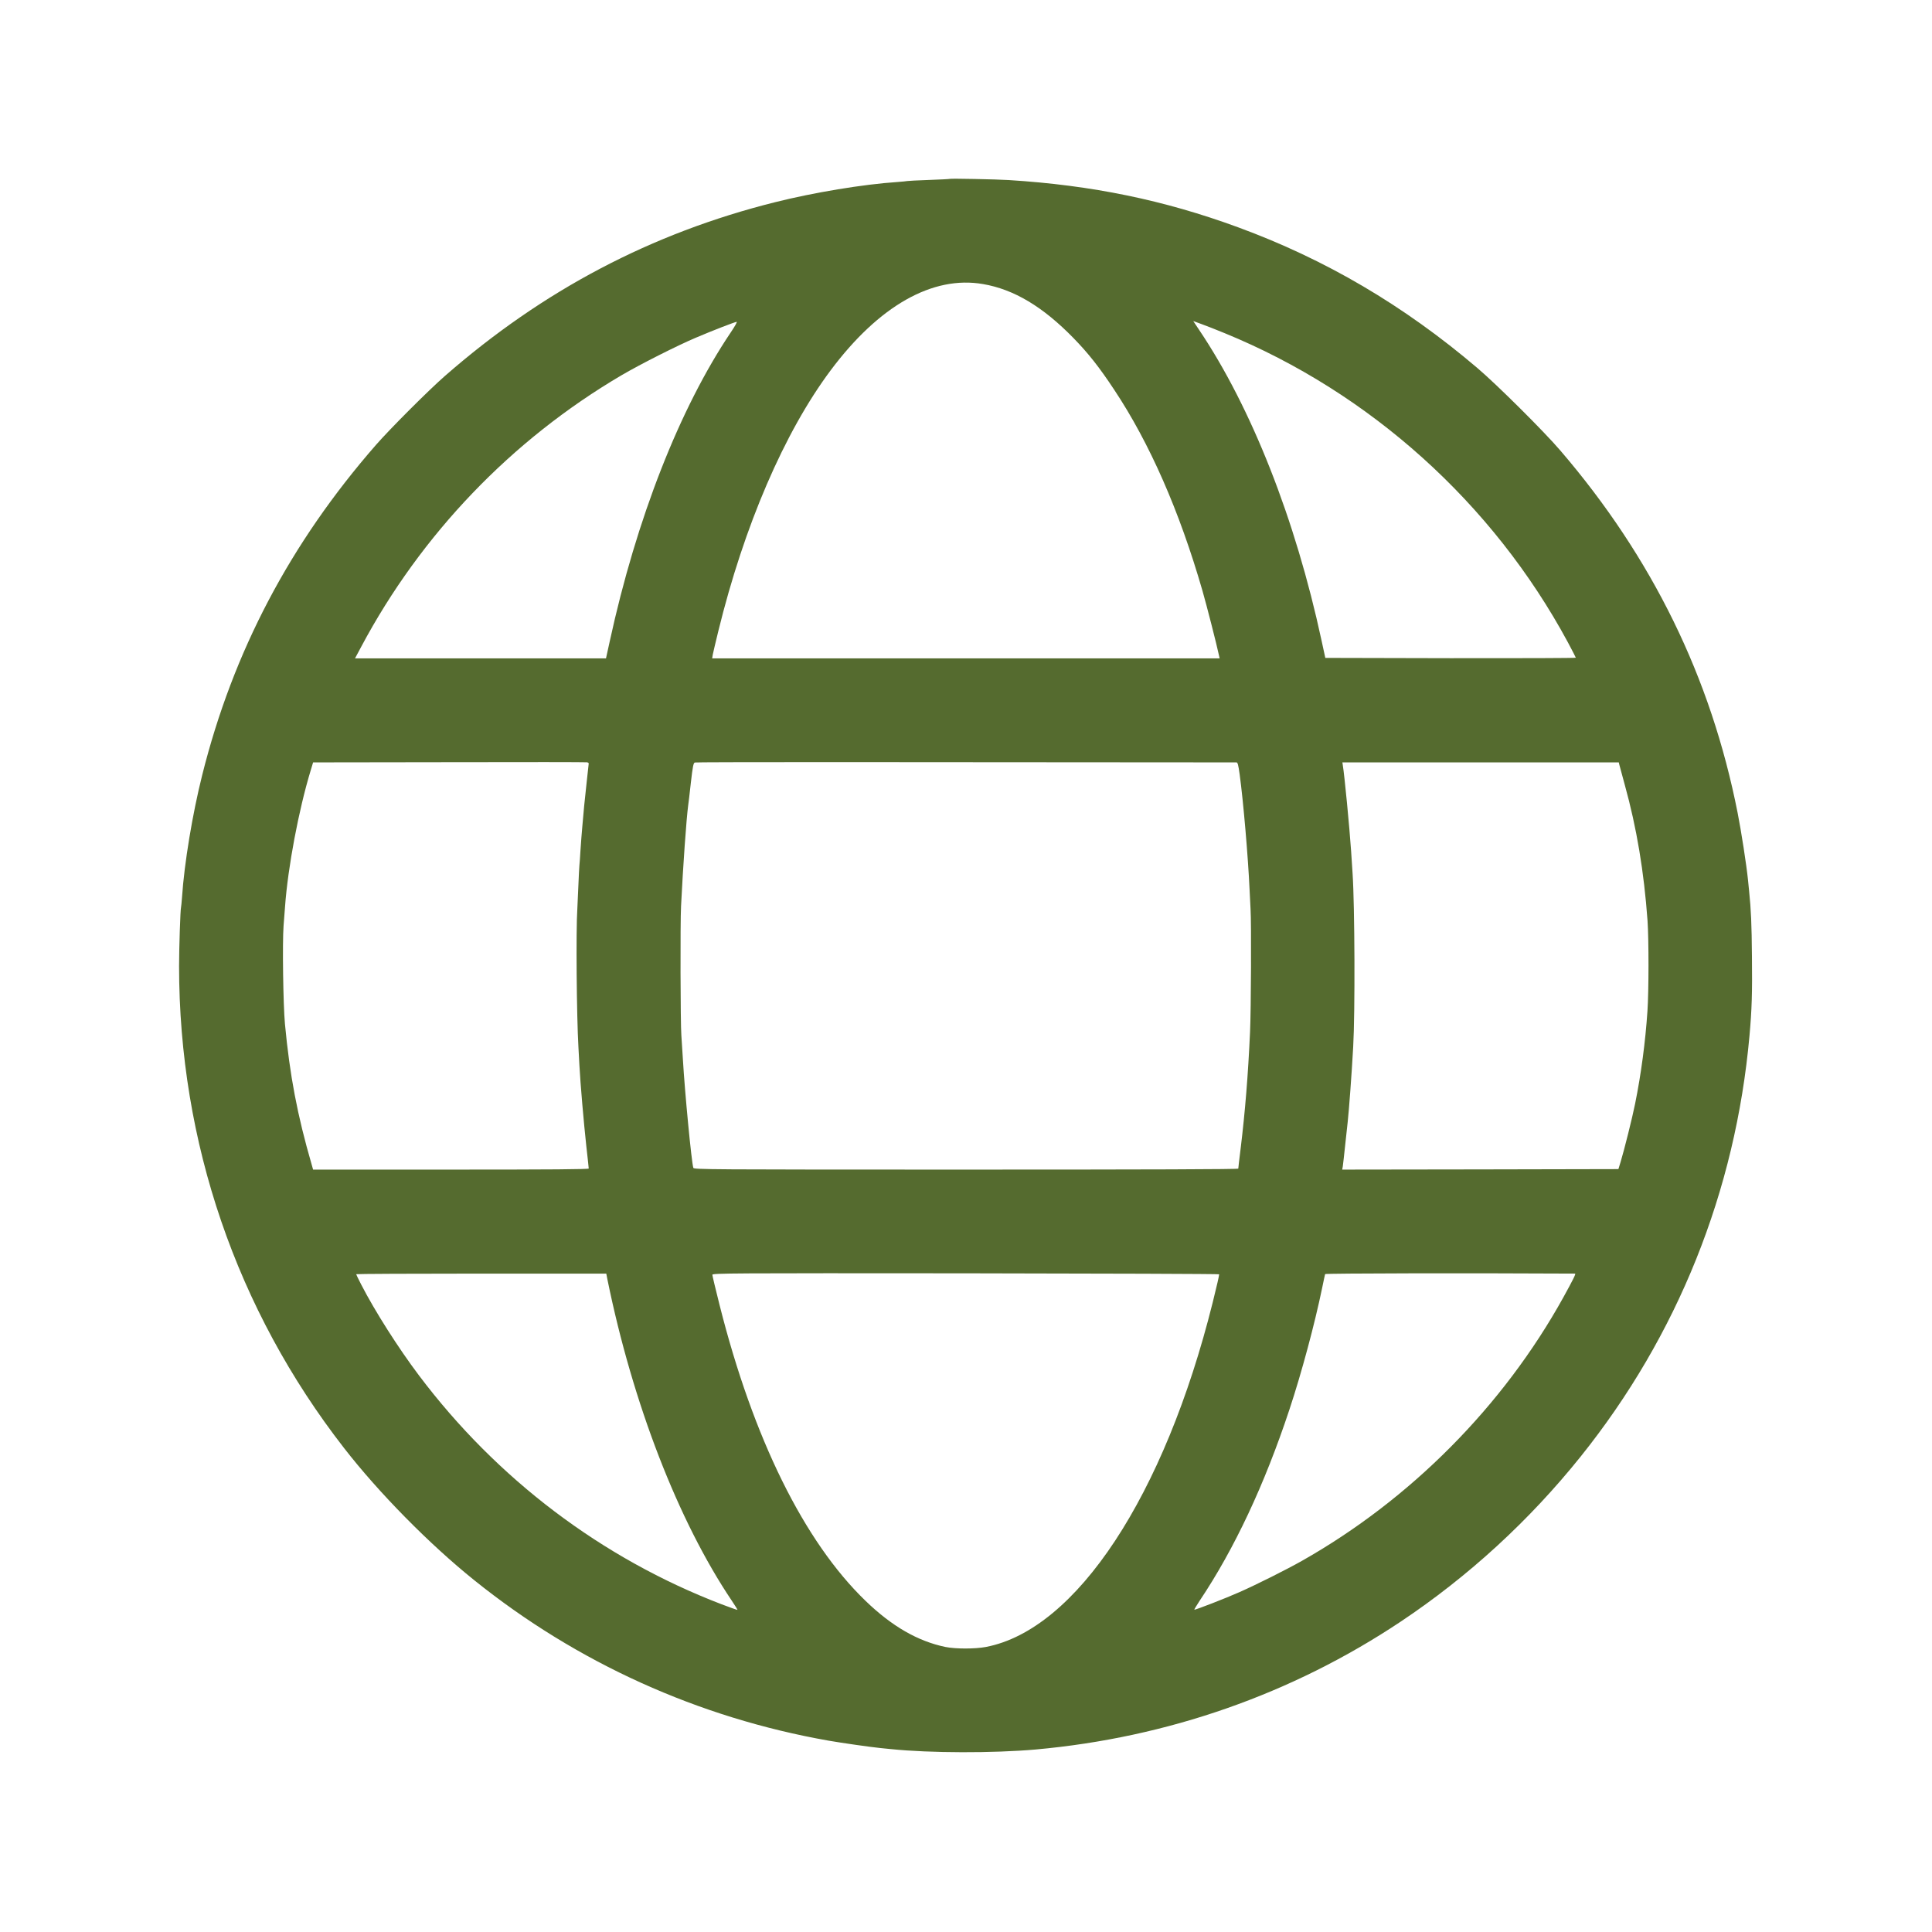 <?xml version="1.0" standalone="no"?>
<!DOCTYPE svg PUBLIC "-//W3C//DTD SVG 20010904//EN"
 "http://www.w3.org/TR/2001/REC-SVG-20010904/DTD/svg10.dtd">
<svg version="1.0" xmlns="http://www.w3.org/2000/svg"
 width="1969pt" height="1969pt" viewBox="0 0 1969 1969"
 preserveAspectRatio="xMidYMid meet">

<g transform="translate(0,1969) scale(0.1,-0.1)"
fill="#556B2F" stroke="none">
<path d="M9680 17867 c-3 -2 -99 -7 -213 -11 -114 -4 -213 -9 -220 -11 -7 -2
-52 -6 -102 -10 -347 -23 -853 -107 -1247 -206 -1259 -315 -2363 -896 -3363
-1770 -167 -146 -558 -537 -704 -704 -873 -1000 -1455 -2104 -1770 -3363 -99
-394 -183 -900 -206 -1247 -4 -49 -8 -95 -10 -102 -7 -21 -20 -418 -20 -598 0
-1794 585 -3503 1680 -4911 356 -459 875 -985 1330 -1350 1046 -841 2282
-1400 3610 -1634 132 -23 425 -65 525 -75 36 -3 85 -8 110 -11 395 -41 1046
-42 1475 -4 1344 121 2615 566 3720 1303 691 461 1313 1032 1834 1682 988
1232 1579 2705 1721 4290 24 266 29 437 25 805 -3 335 -9 476 -29 670 -3 25
-8 74 -11 110 -15 151 -69 499 -106 686 -272 1381 -871 2603 -1808 3694 -166
194 -648 673 -845 840 -750 638 -1546 1106 -2439 1434 -755 277 -1487 428
-2337 481 -125 8 -594 17 -600 12z m338 -1072 c316 -54 611 -231 923 -551 151
-155 263 -297 413 -524 362 -544 667 -1239 901 -2051 44 -154 142 -536 170
-666 l5 -23 -2586 0 -2586 0 6 38 c4 20 29 127 56 237 264 1078 673 2028 1145
2660 492 659 1040 969 1553 880z m2462 -500 c1483 -607 2735 -1734 3499 -3151
44 -83 81 -154 81 -157 0 -4 -574 -6 -1276 -5 l-1277 3 -38 175 c-266 1237
-714 2375 -1250 3171 l-58 87 82 -30 c45 -16 152 -58 237 -93z m-5032 8 c-521
-774 -962 -1900 -1234 -3150 l-38 -173 -1279 0 -1279 0 63 118 c610 1146 1533
2109 2654 2768 191 112 567 302 756 382 176 75 399 161 417 162 7 0 -20 -48
-60 -107z m-1448 -4394 c0 -5 -9 -87 -20 -182 -20 -180 -35 -330 -45 -457 -3
-41 -8 -95 -10 -120 -2 -25 -7 -88 -10 -140 -3 -52 -7 -115 -10 -140 -2 -25
-7 -112 -10 -195 -3 -82 -8 -193 -11 -245 -15 -218 -7 -1102 11 -1410 2 -41 7
-124 10 -185 10 -192 45 -593 70 -821 14 -122 25 -227 25 -233 0 -8 -368 -11
-1404 -11 l-1405 0 -15 53 c-145 499 -223 908 -272 1432 -18 195 -27 826 -14
1000 5 61 11 148 15 195 29 402 139 985 261 1387 l25 83 1387 2 c763 2 1395 1
1405 -1 9 -2 17 -7 17 -12z m6601 11 c13 0 19 -23 33 -122 38 -279 86 -844
101 -1173 3 -71 8 -161 10 -200 9 -136 5 -1033 -5 -1250 -20 -443 -51 -820
-95 -1182 -14 -112 -25 -207 -25 -213 0 -7 -903 -10 -2774 -10 -2634 0 -2775
1 -2780 18 -19 63 -87 773 -106 1102 -6 102 -13 214 -16 250 -9 109 -12 1144
-3 1315 21 420 54 887 73 1030 3 17 15 119 27 229 19 166 26 199 40 205 14 5
1867 5 5520 1z m3902 -22 c3 -13 28 -106 56 -207 121 -436 196 -886 232 -1386
13 -193 13 -714 -1 -920 -21 -312 -64 -639 -126 -945 -28 -140 -112 -475 -147
-590 l-23 -75 -1407 -3 -1408 -2 6 32 c3 18 14 119 25 223 11 105 22 208 25
230 13 117 40 477 56 765 20 349 16 1437 -6 1765 -3 39 -9 142 -15 230 -17
250 -68 778 -85 878 l-4 27 1408 0 1409 0 5 -22z m-4078 -5195 c-1 -19 -20
-102 -66 -288 -491 -1969 -1390 -3334 -2311 -3510 -110 -21 -310 -21 -413 0
-280 58 -545 210 -814 470 -625 603 -1144 1653 -1487 3013 -41 162 -74 301
-74 310 0 16 174 17 2582 15 1421 -2 2583 -6 2583 -10z m3627 7 c11 0 -17 -57
-119 -242 -614 -1109 -1558 -2060 -2667 -2687 -156 -88 -453 -237 -631 -316
-139 -62 -458 -186 -463 -180 -2 2 23 43 55 92 353 527 661 1183 914 1947 124
373 258 873 334 1241 15 72 28 135 30 140 2 8 1472 11 2547 5z m-9862 -57
c258 -1266 722 -2465 1269 -3278 33 -49 59 -91 57 -92 -2 -2 -75 24 -162 57
-1221 468 -2290 1277 -3086 2335 -210 279 -447 652 -586 922 -29 56 -52 104
-52 107 0 3 573 6 1274 6 l1275 0 11 -57z"/>
</g>
</svg>
